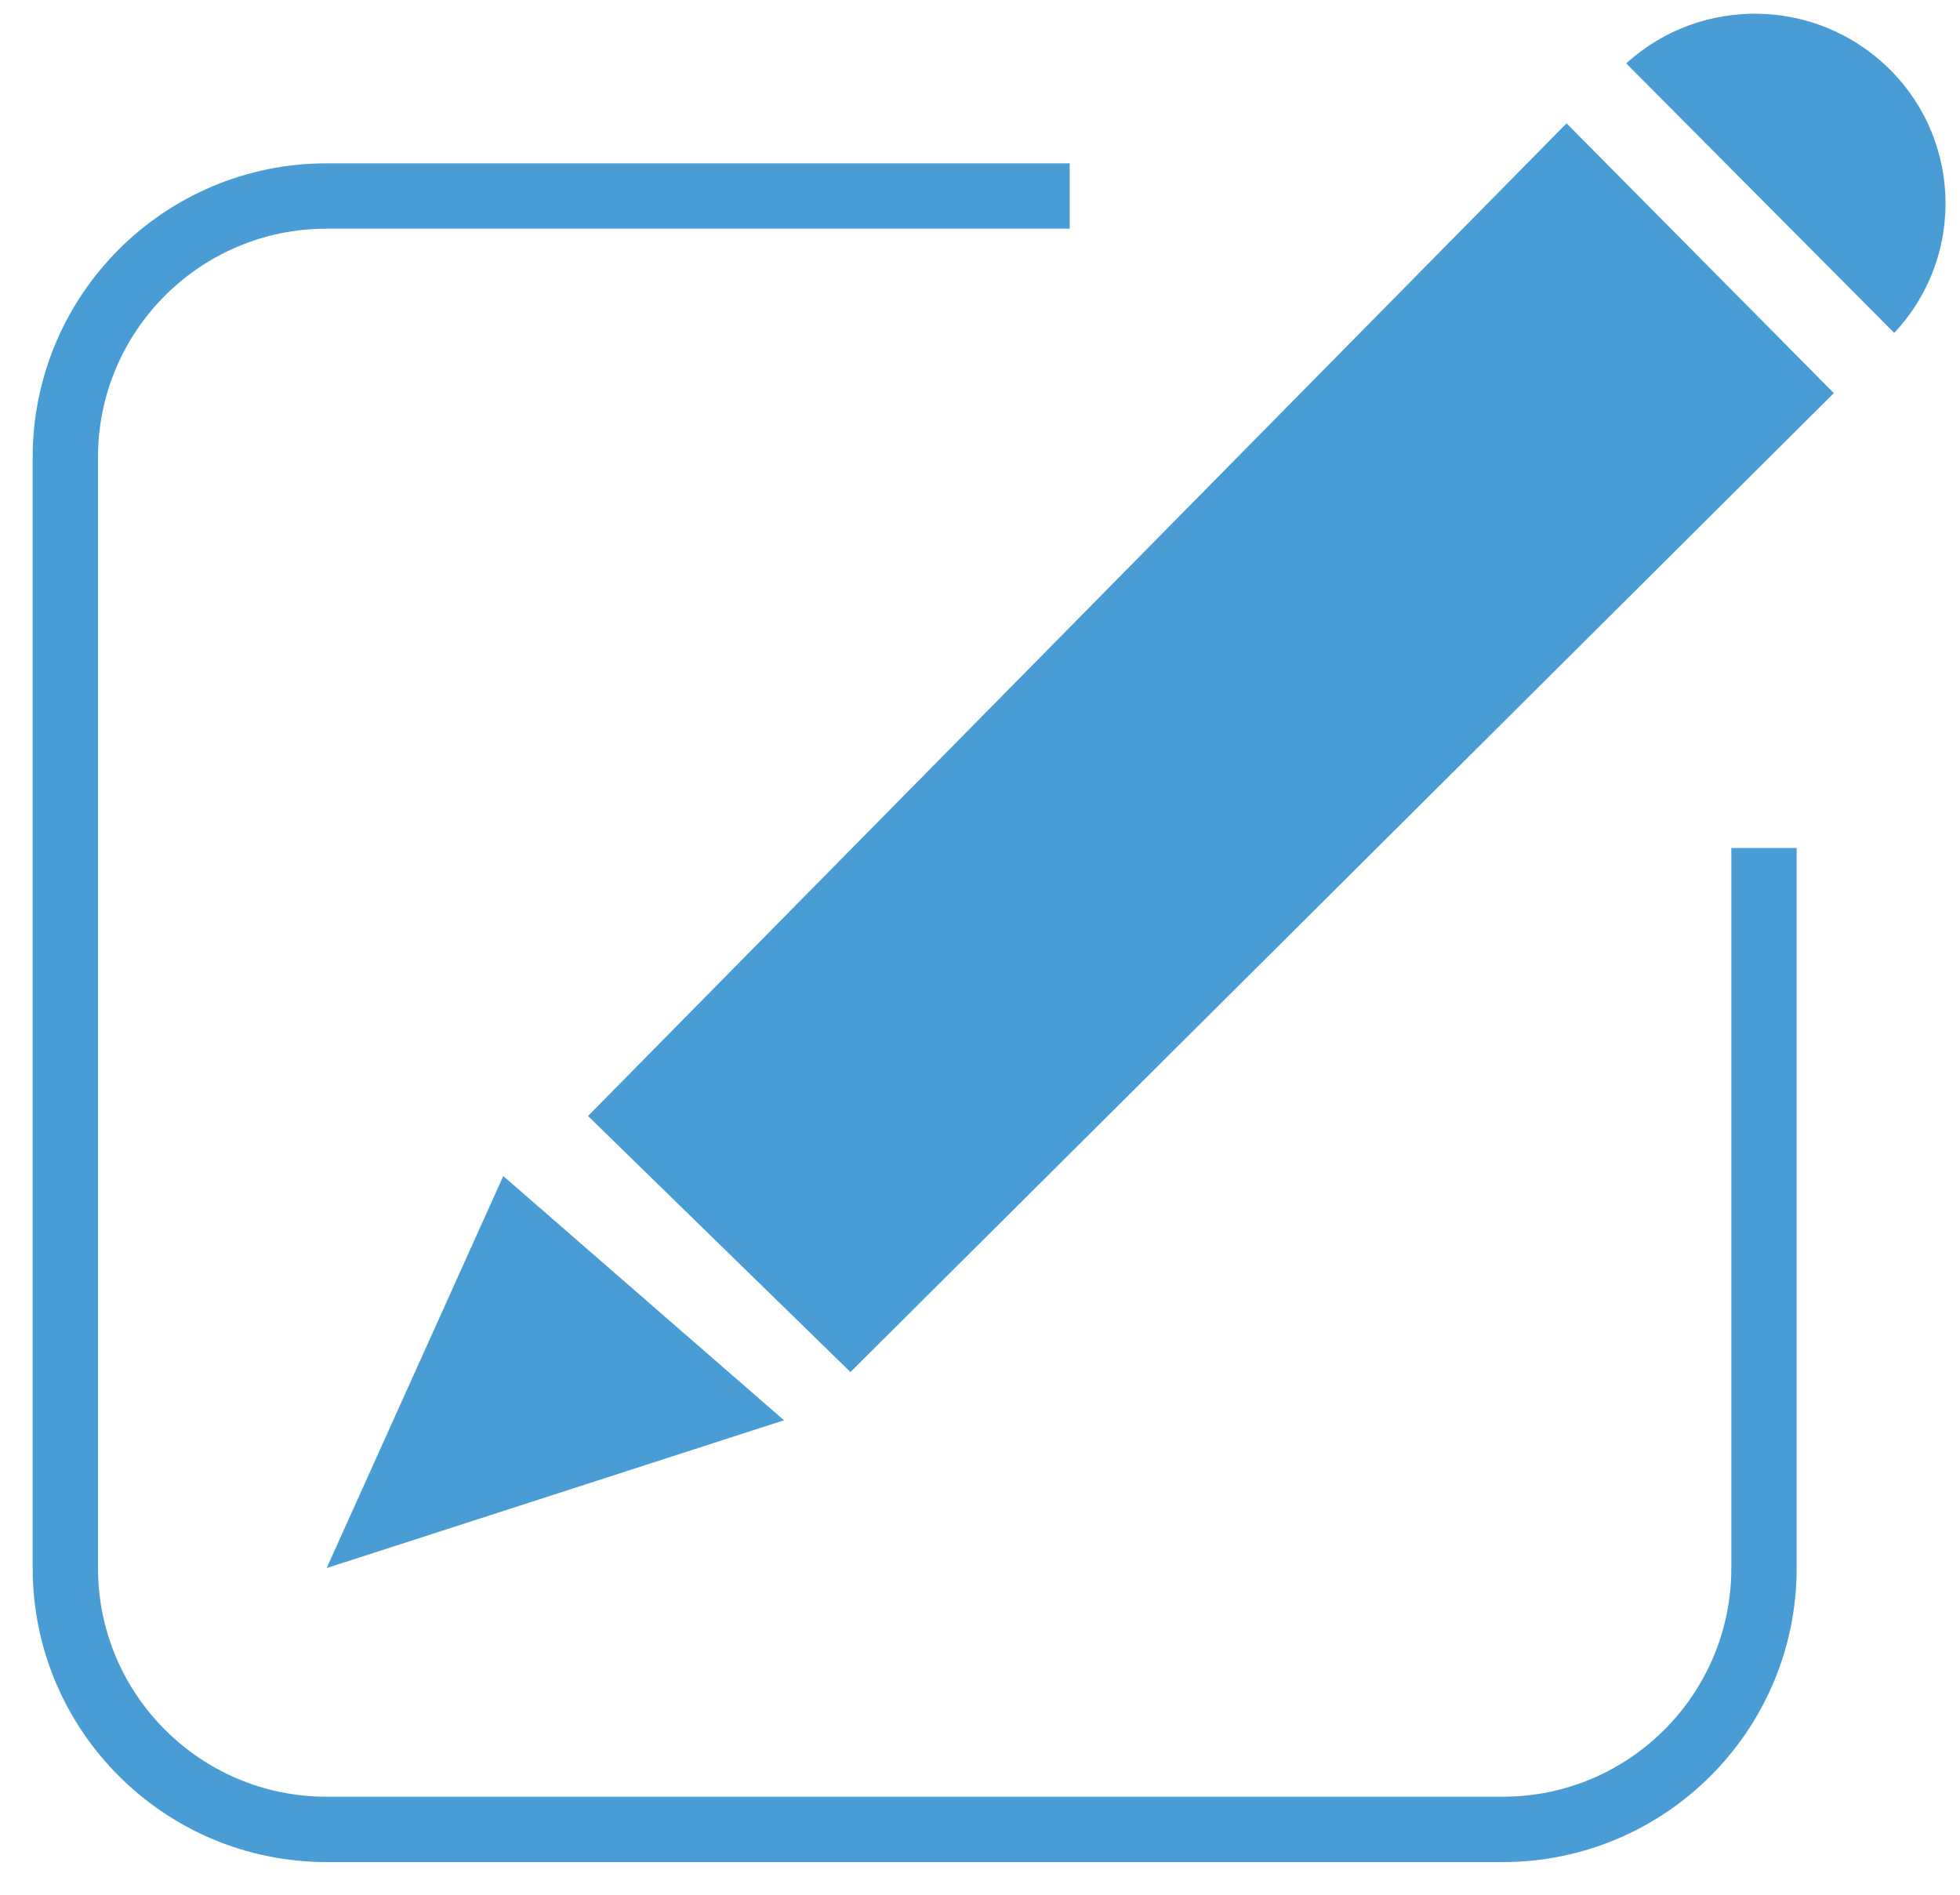 <?xml version="1.0" encoding="UTF-8"?>
<svg width="30px" height="29px" viewBox="0 0 30 29" version="1.1" xmlns="http://www.w3.org/2000/svg" xmlns:xlink="http://www.w3.org/1999/xlink">
    <title>BT_Pencil_ON_svg</title>
    <g id="Page-1" stroke="none" stroke-width="1" fill="none" fill-rule="evenodd">
        <g id="White_Desktop_ScoreBoard-Copy-3" transform="translate(-1154, -169)">
            <g id="BT_Pencil_ON" transform="translate(1155, 169)">
                <path d="M22.978,1.888 L27.069,6.017 L12.017,21 L8,17.081 L22.978,1.888 Z M23.891,0.97 C25.033,-0.068 26.8,-0.044 27.913,1.05 C27.921,1.057 27.929,1.065 27.936,1.073 C29.063,2.205 29.059,4.036 27.927,5.163 L27.992,5.094 Z" id="Combined-Shape" fill="#4A9CD5"></path>
                <polygon id="Path-15" fill="#4A9CD5" points="6.703 18 4 24 11 21.738"></polygon>
                <path d="M26,12.979 L26,24 C26,26.209 24.209,28 22,28 L4,28 C1.791,28 2.705415e-16,26.209 0,24 L0,7 C-2.705415e-16,4.791 1.791,3 4,3 L15.373,3 L15.373,3" id="Path-16" stroke="#4A9CD5"></path>
            </g>
        </g>
    </g>
</svg>